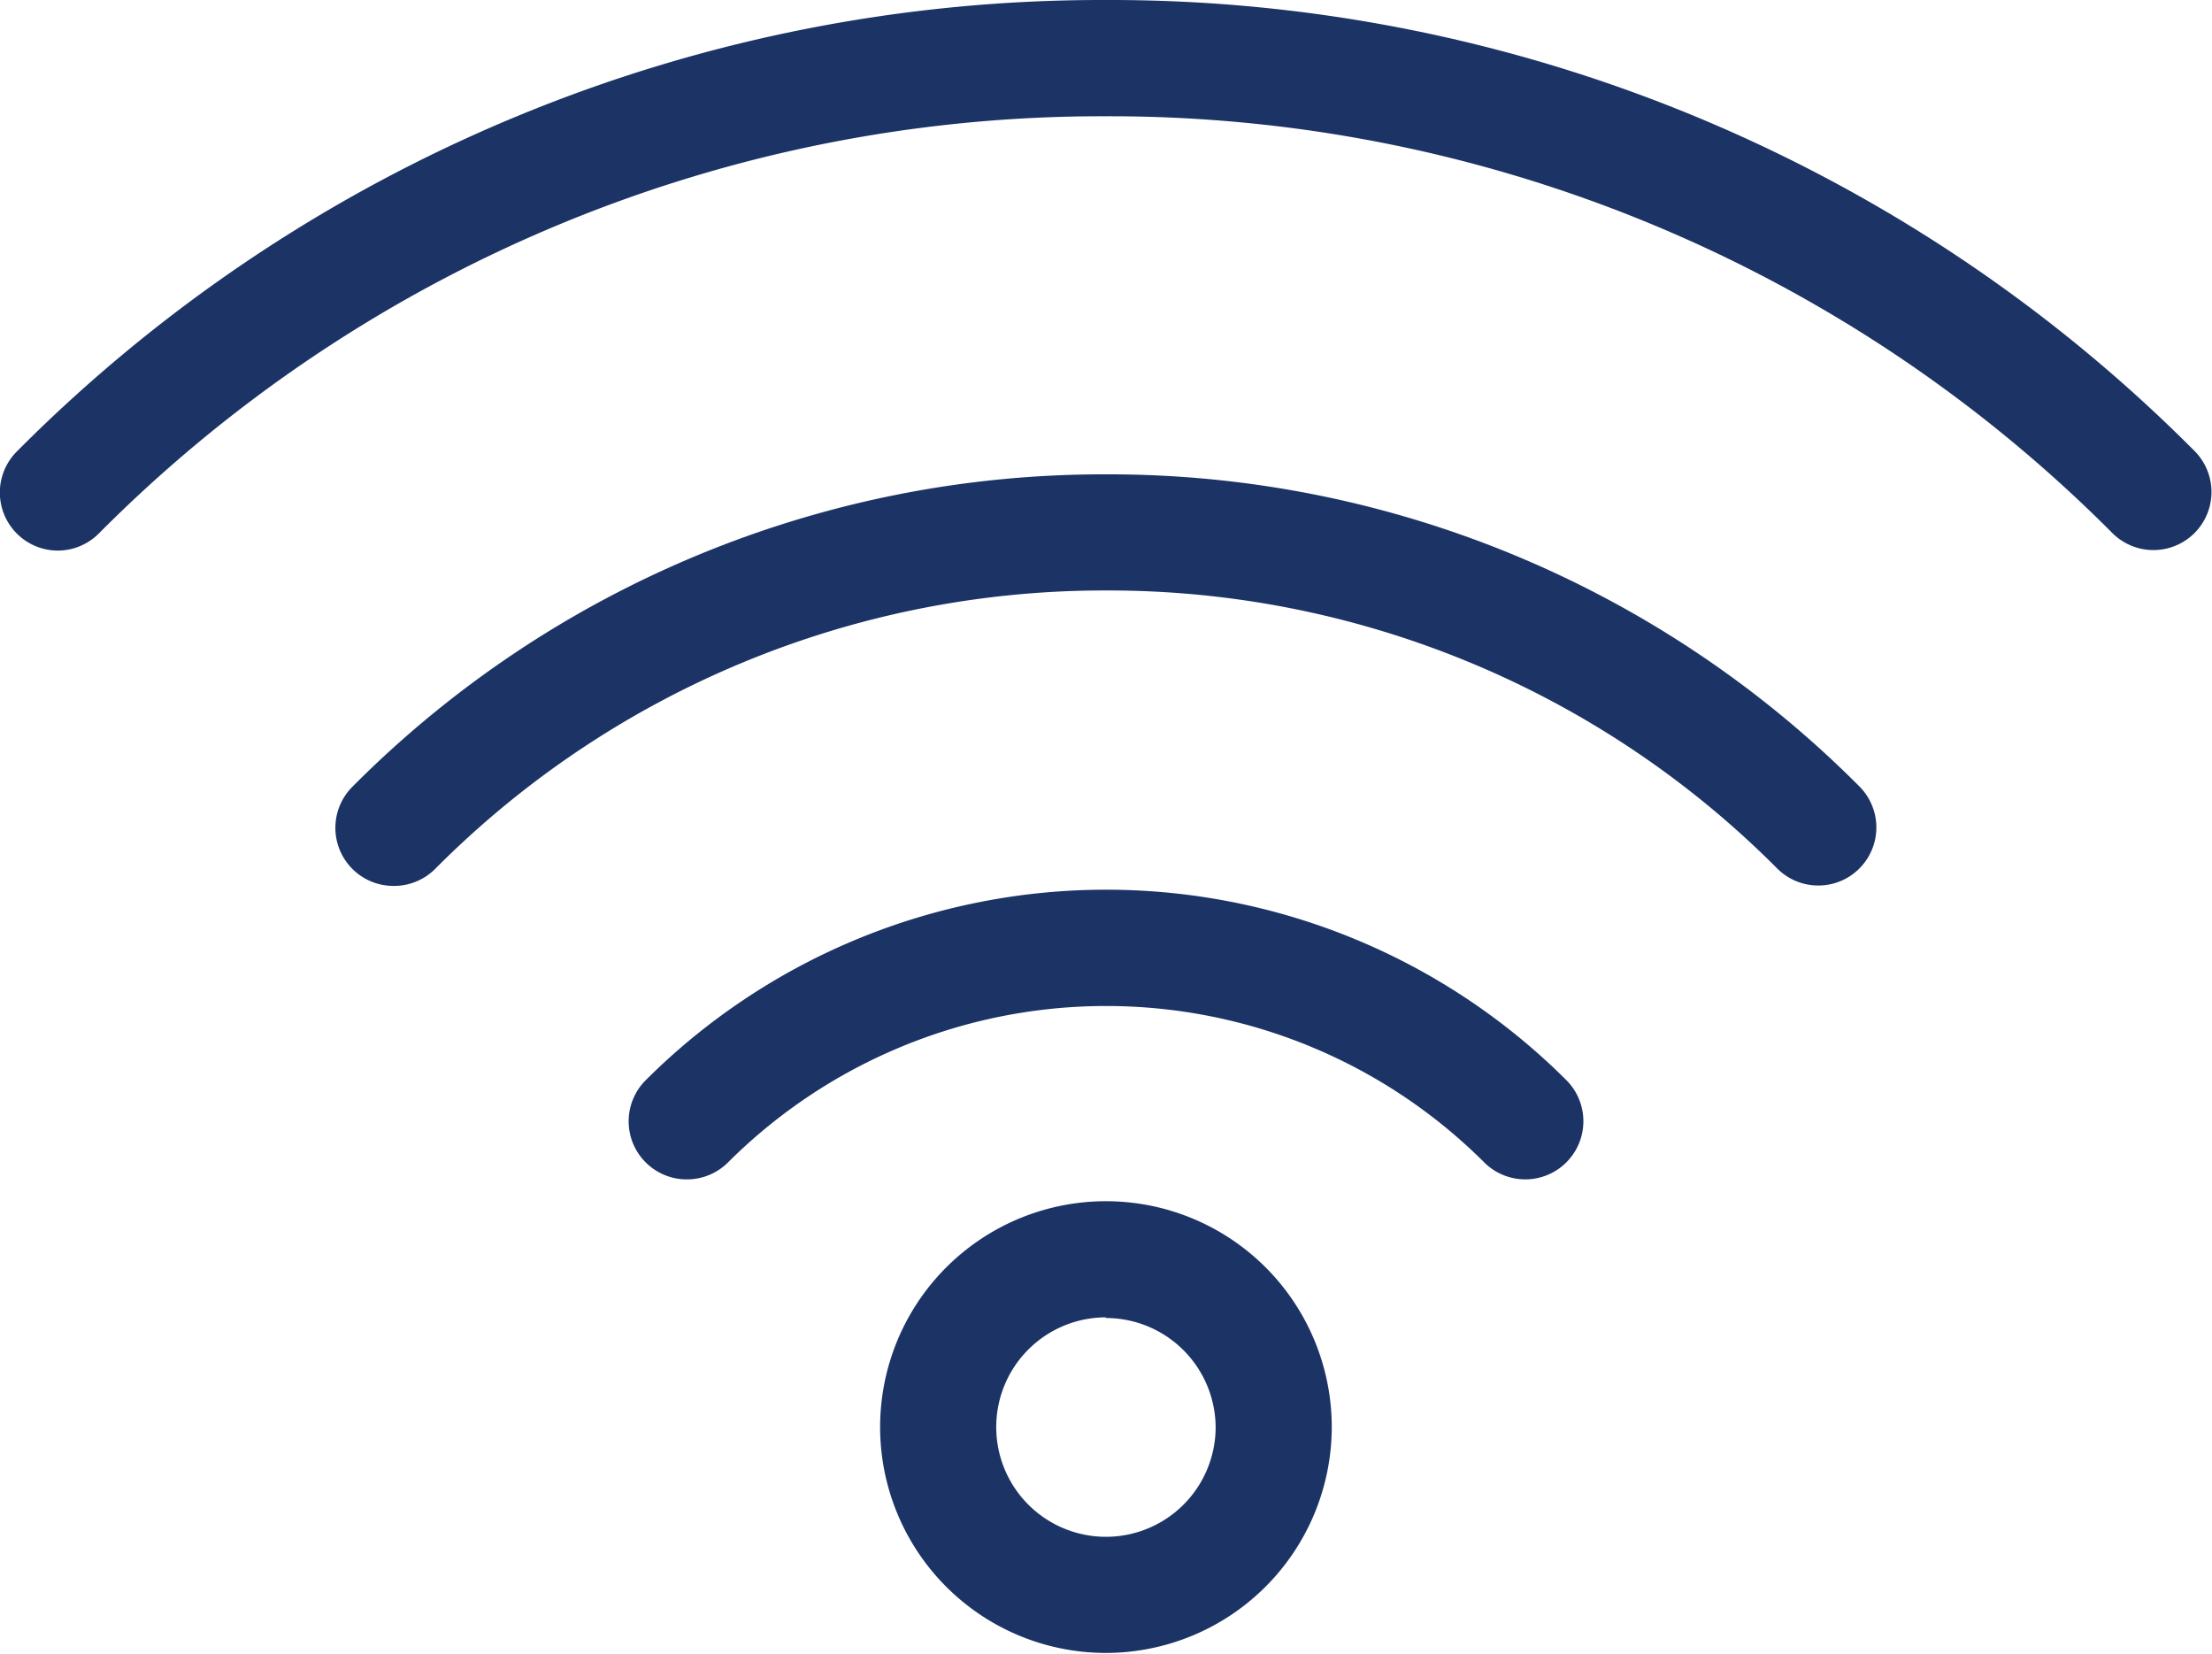 <svg xmlns="http://www.w3.org/2000/svg" width="16.917" height="12.644" viewBox="0 0 16.917 12.644"><g transform="translate(0 0)"><path d="M78.346,88.885a.444.444,0,0,1-.314-.759,4.983,4.983,0,0,1,7.04,0,.444.444,0,1,1-.628.629,4.094,4.094,0,0,0-5.783,0A.444.444,0,0,1,78.346,88.885Z" transform="translate(-73.093 -79.867)" fill="#1c3366"/><path d="M67.081,73.877a.444.444,0,0,1-.314-.758A8.1,8.1,0,0,1,72.53,70.73h0a8.1,8.1,0,0,1,5.762,2.386.444.444,0,1,1-.628.628,7.216,7.216,0,0,0-5.134-2.126h0A7.215,7.215,0,0,0,67.4,73.747.444.444,0,0,1,67.081,73.877Z" transform="translate(-64.072 -67.103)" fill="#1c3366"/><path d="M54.206,56.737a.444.444,0,0,1-.314-.759,11.7,11.7,0,0,1,8.327-3.451h0a11.7,11.7,0,0,1,8.326,3.448.444.444,0,1,1-.628.628,10.818,10.818,0,0,0-7.7-3.187h0a10.817,10.817,0,0,0-7.7,3.191A.444.444,0,0,1,54.206,56.737Z" transform="translate(-53.762 -52.527)" fill="#1c3366"/></g><path d="M89.273,102.1A1.727,1.727,0,1,1,91,100.378,1.729,1.729,0,0,1,89.273,102.1Zm0-2.566a.839.839,0,1,0,.839.839A.84.84,0,0,0,89.273,99.539Z" transform="translate(-80.815 -89.461)" fill="#1c3366"/></svg>